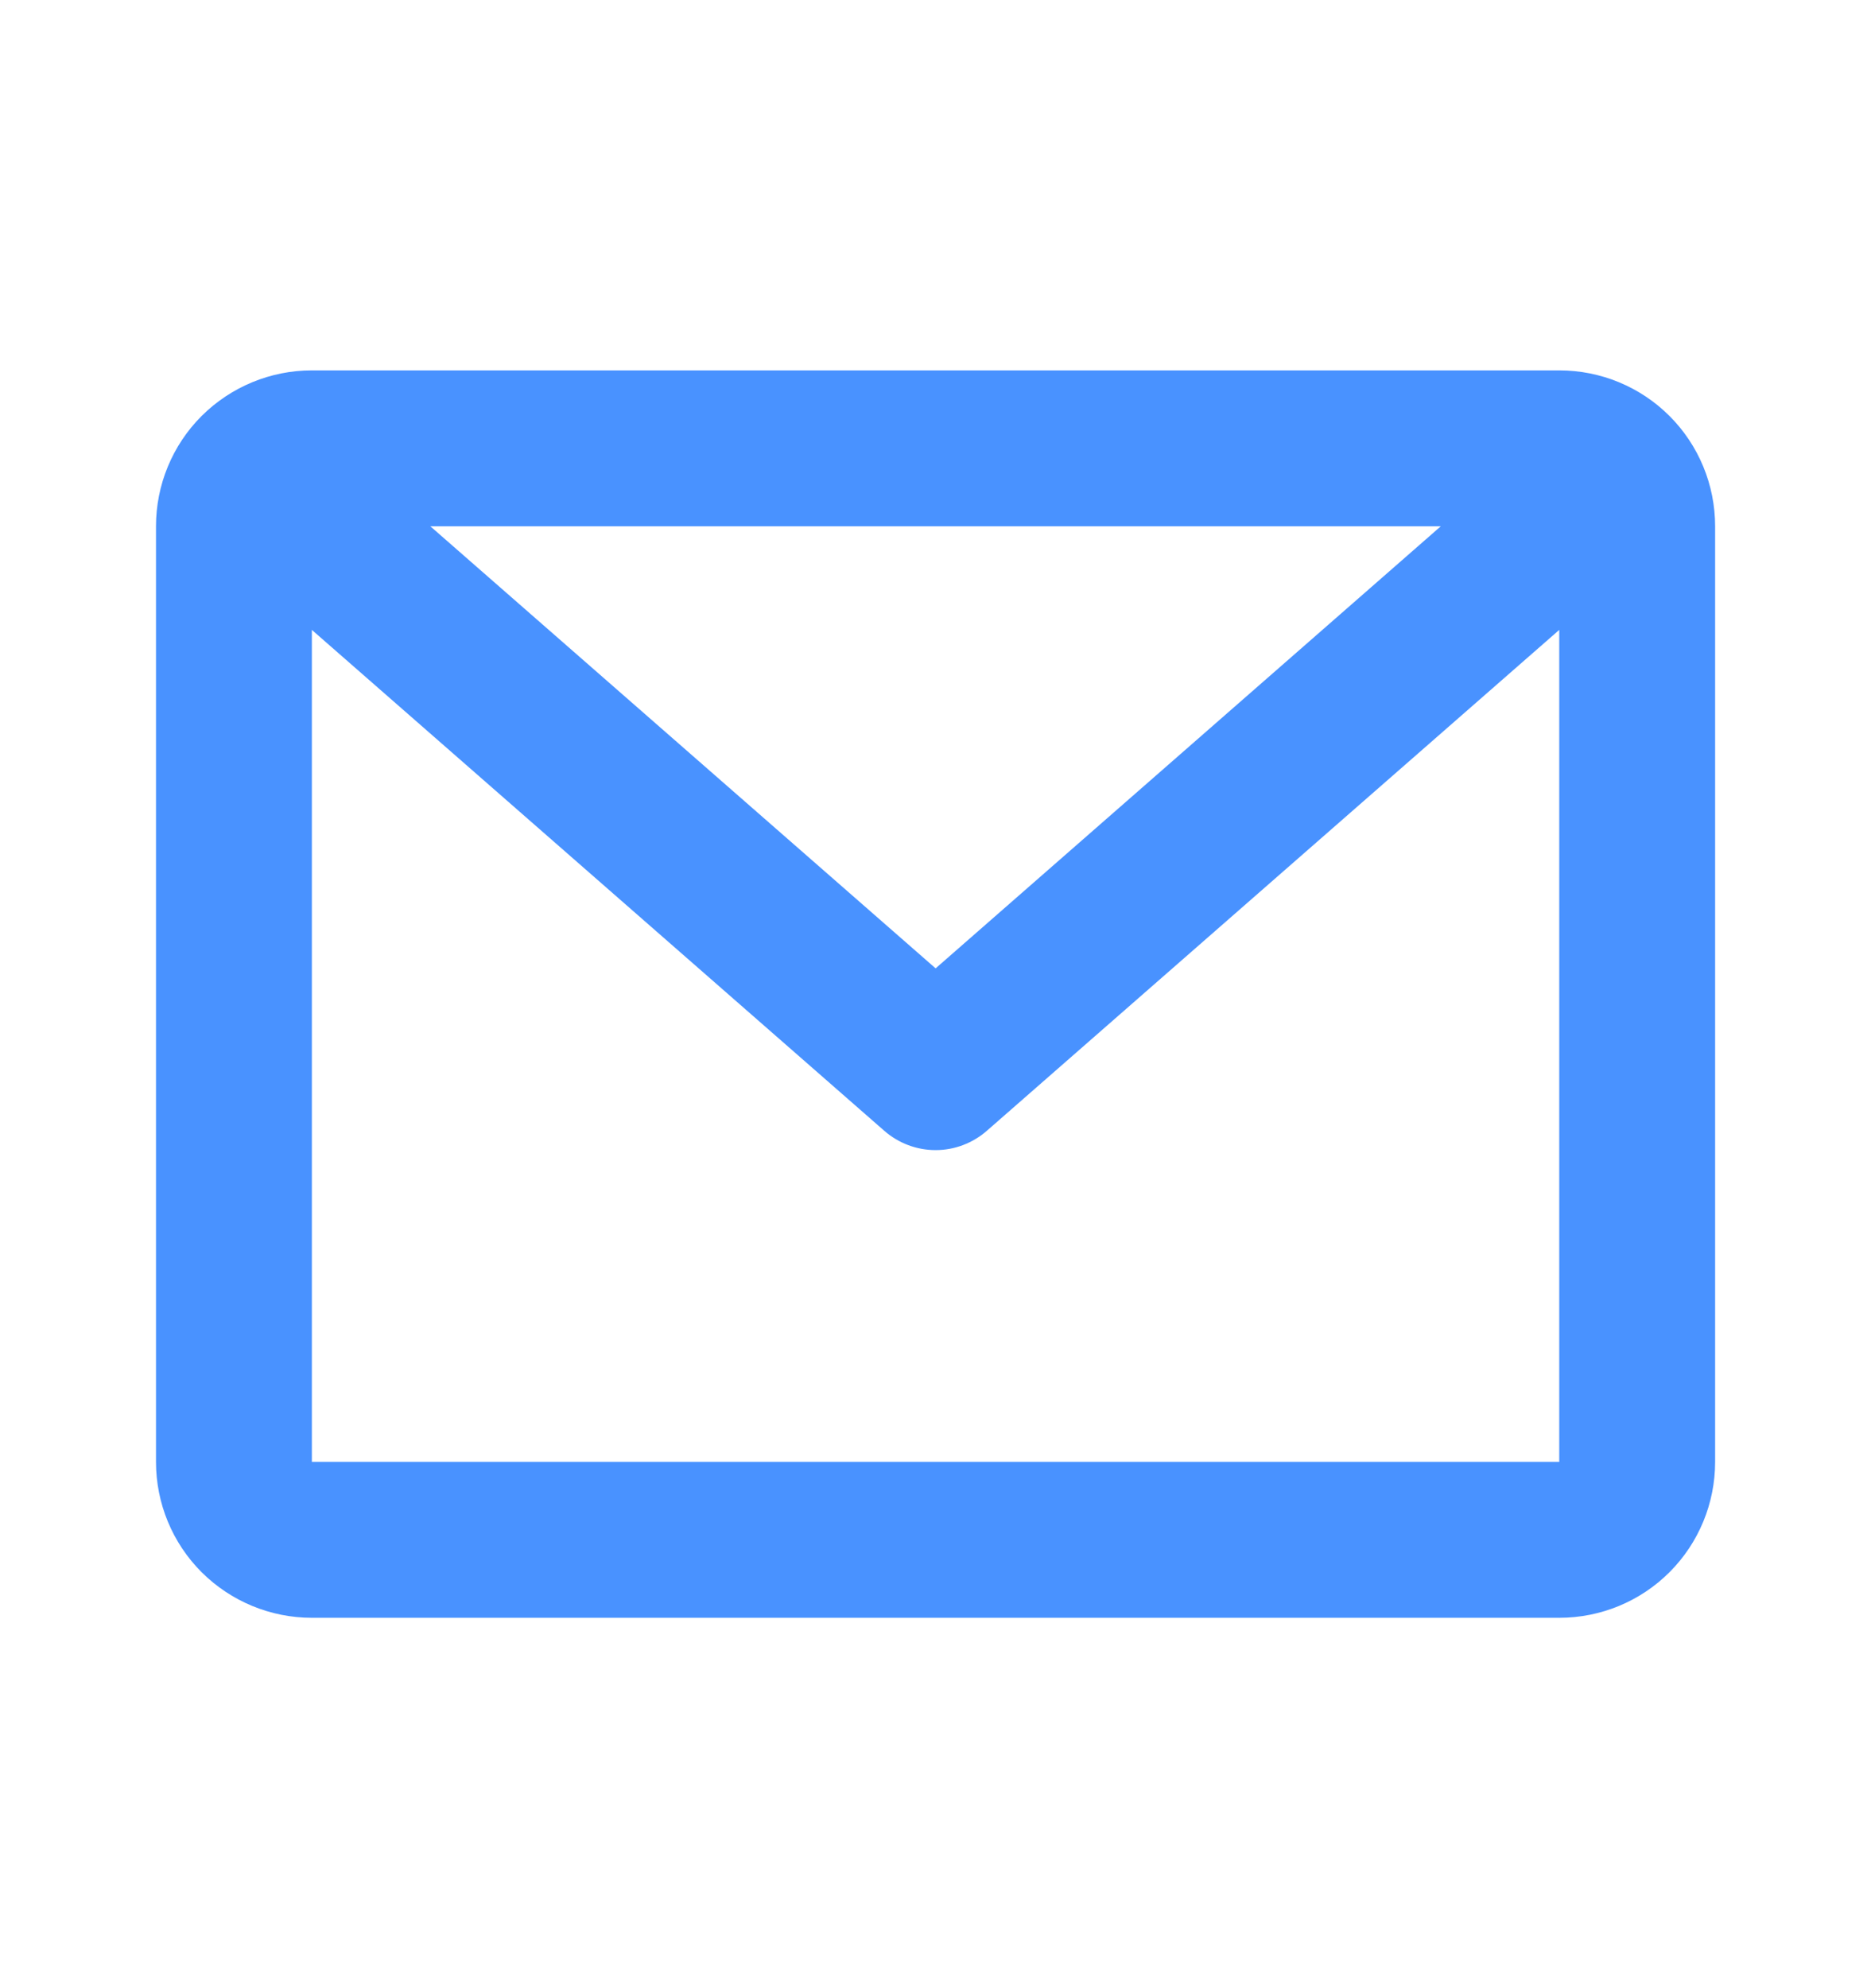 <svg width="16" height="17" viewBox="0 0 16 17" fill="none" xmlns="http://www.w3.org/2000/svg">
<g id="mi:email">
<path id="Vector" d="M1.334 4.5C1.334 4.146 1.474 3.807 1.724 3.557C1.975 3.307 2.314 3.167 2.667 3.167H13.334C13.688 3.167 14.027 3.307 14.277 3.557C14.527 3.807 14.667 4.146 14.667 4.5V12.5C14.667 12.854 14.527 13.193 14.277 13.443C14.027 13.693 13.688 13.833 13.334 13.833H2.667C2.314 13.833 1.975 13.693 1.724 13.443C1.474 13.193 1.334 12.854 1.334 12.5V4.5ZM3.68 4.5L8.001 8.28L12.321 4.5H3.68ZM13.334 5.386L8.44 9.668C8.318 9.775 8.162 9.834 8.001 9.834C7.839 9.834 7.683 9.775 7.561 9.668L2.667 5.386V12.5H13.334V5.386Z" fill="#4992FF"/>
</g>
</svg>
